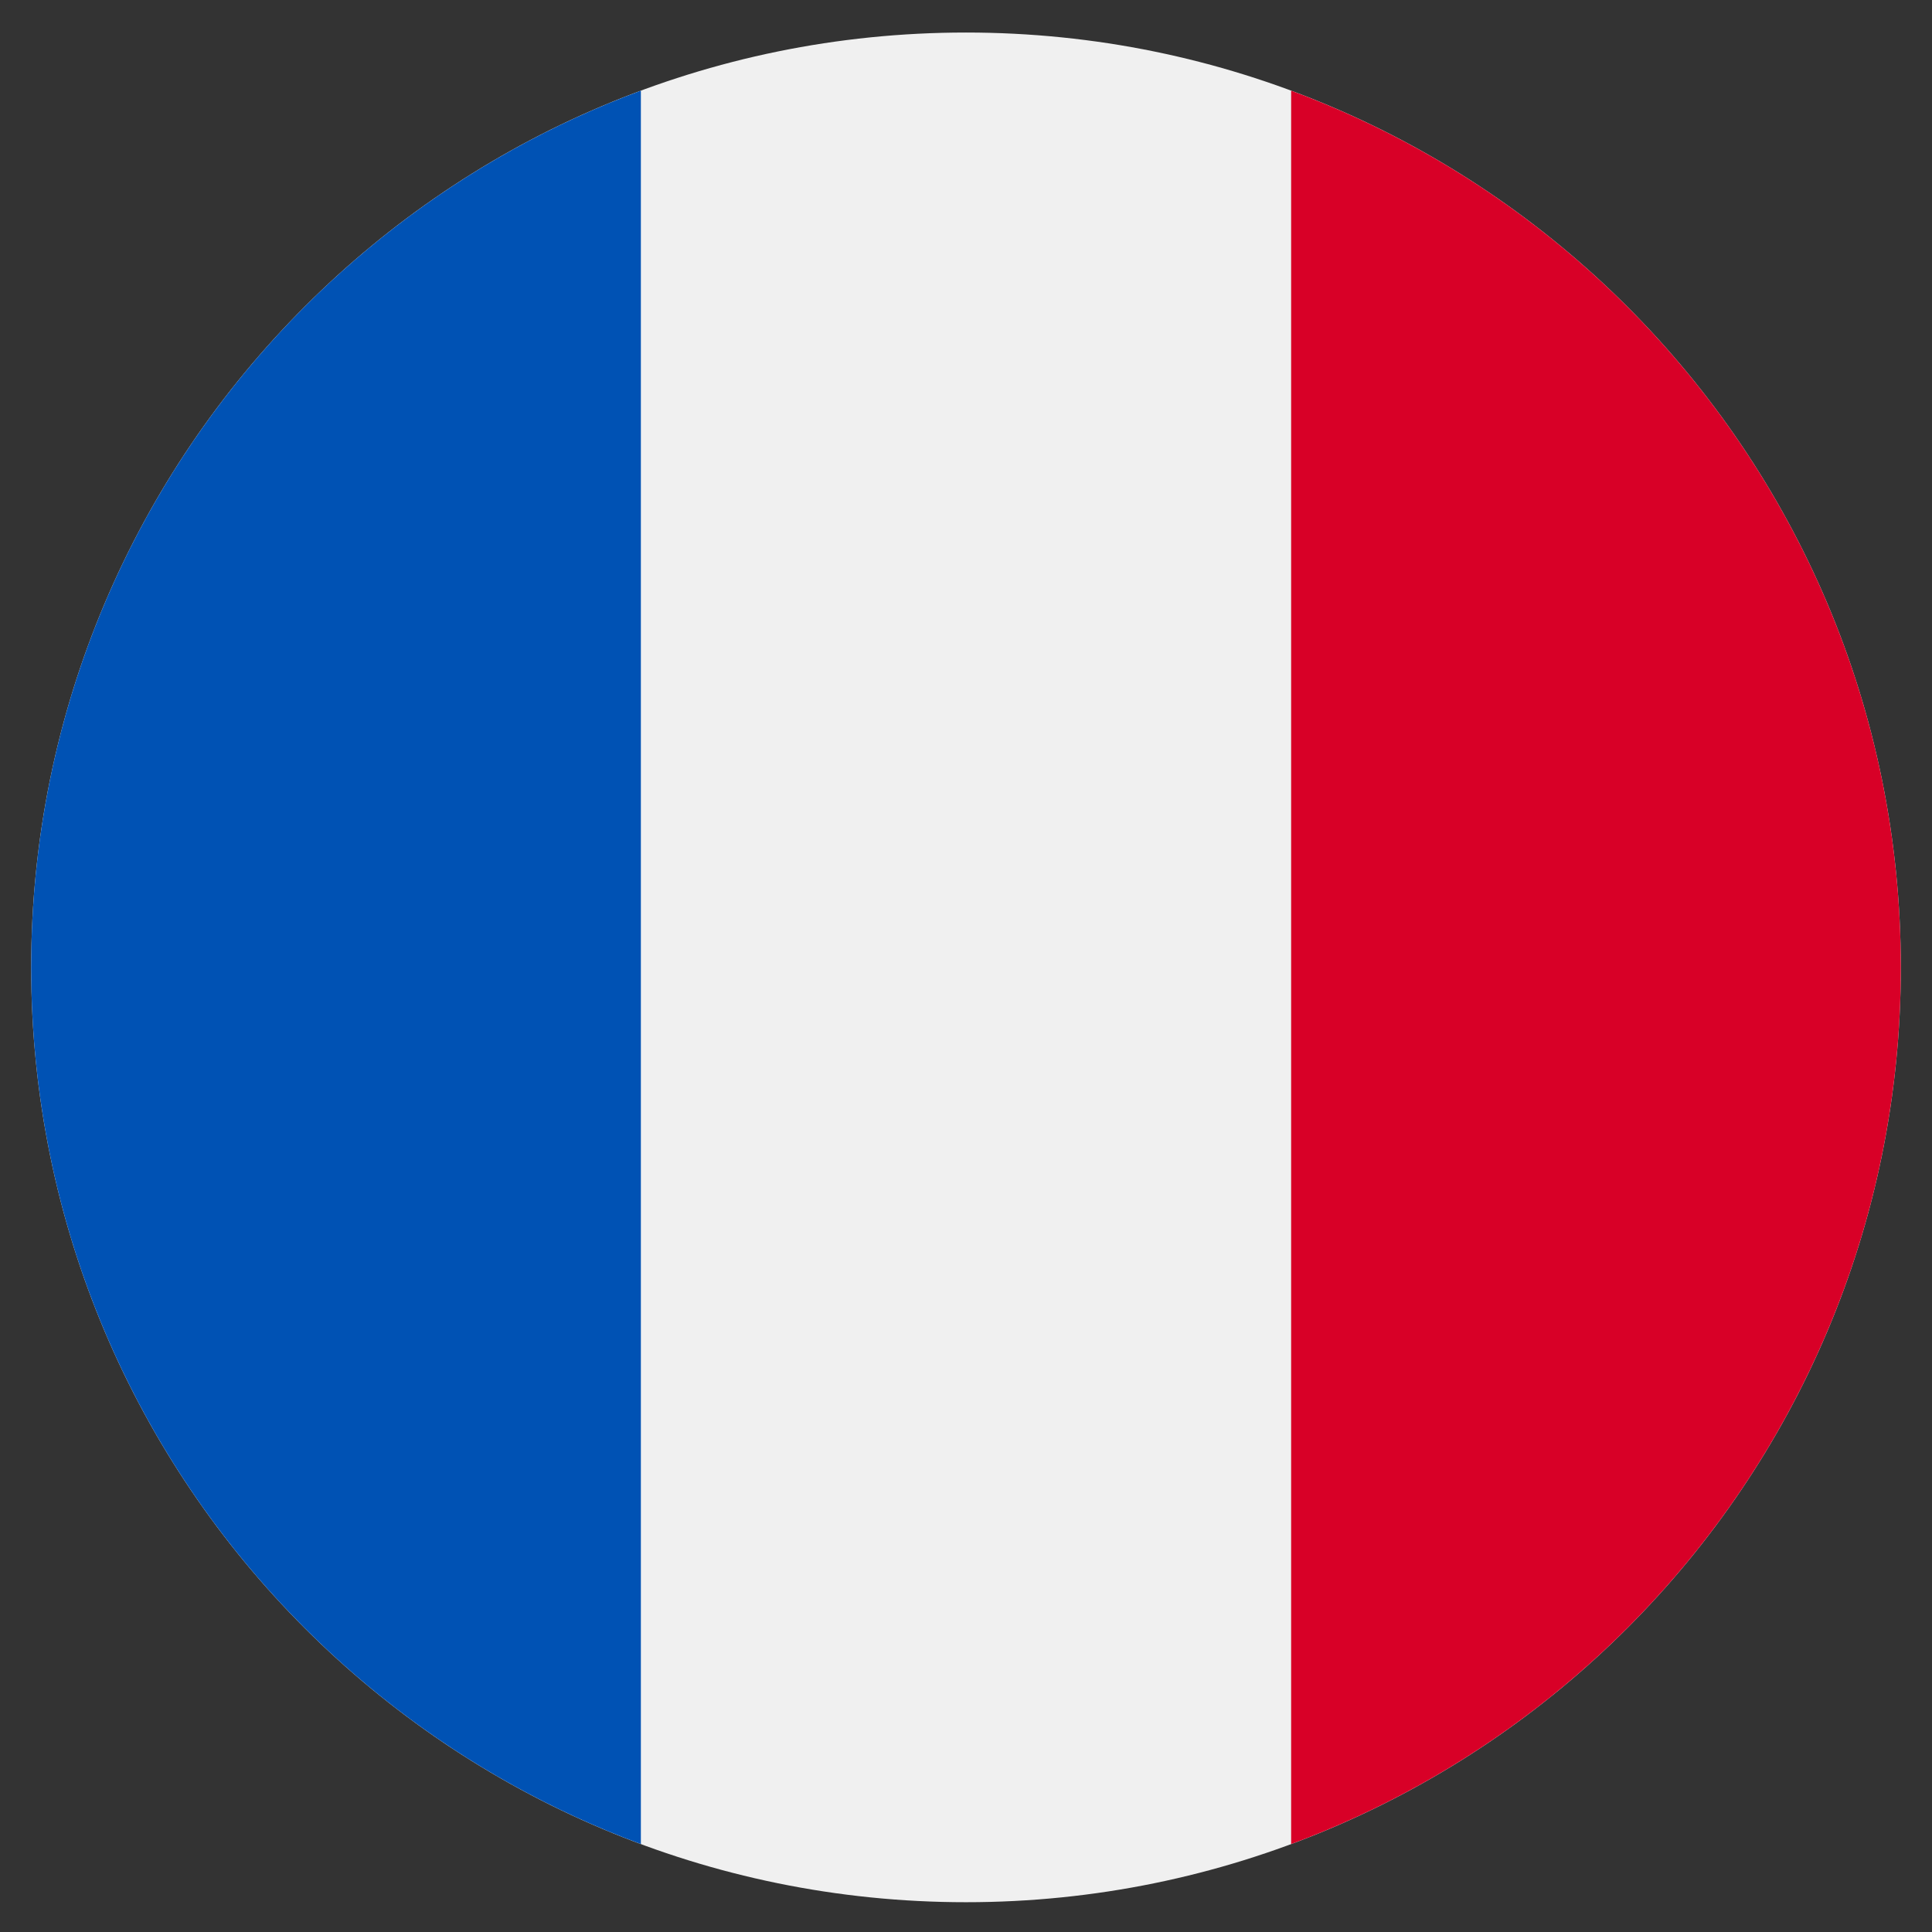 <svg width="31" height="31" viewBox="0 0 31 31" fill="none" xmlns="http://www.w3.org/2000/svg">
<rect x="0" y="0" width="31" height="31" fill="#333333" stroke="none"/>
<g clip-path="url(#clip0_5186_5382)">
<path d="M15.5 30.522C23.784 30.522 30.5 23.806 30.5 15.522C30.5 7.238 23.784 0.522 15.5 0.522C7.216 0.522 0.5 7.238 0.5 15.522C0.5 23.806 7.216 30.522 15.5 30.522Z" fill="#F0F0F0"/>
<path d="M30.5 15.522C30.5 9.072 26.429 3.574 20.717 1.455V29.589C26.429 27.47 30.5 21.971 30.5 15.522Z" fill="#D80027"/>
<path d="M0.5 15.522C0.5 21.971 4.571 27.47 10.283 29.589V1.455C4.571 3.574 0.5 9.072 0.5 15.522Z" fill="#0052B4"/>
</g>
<defs>
<clipPath id="clip0_5186_5382">
<rect width="30" height="30" fill="white" transform="translate(0.5 0.522)"/>
</clipPath>
</defs>
</svg>
